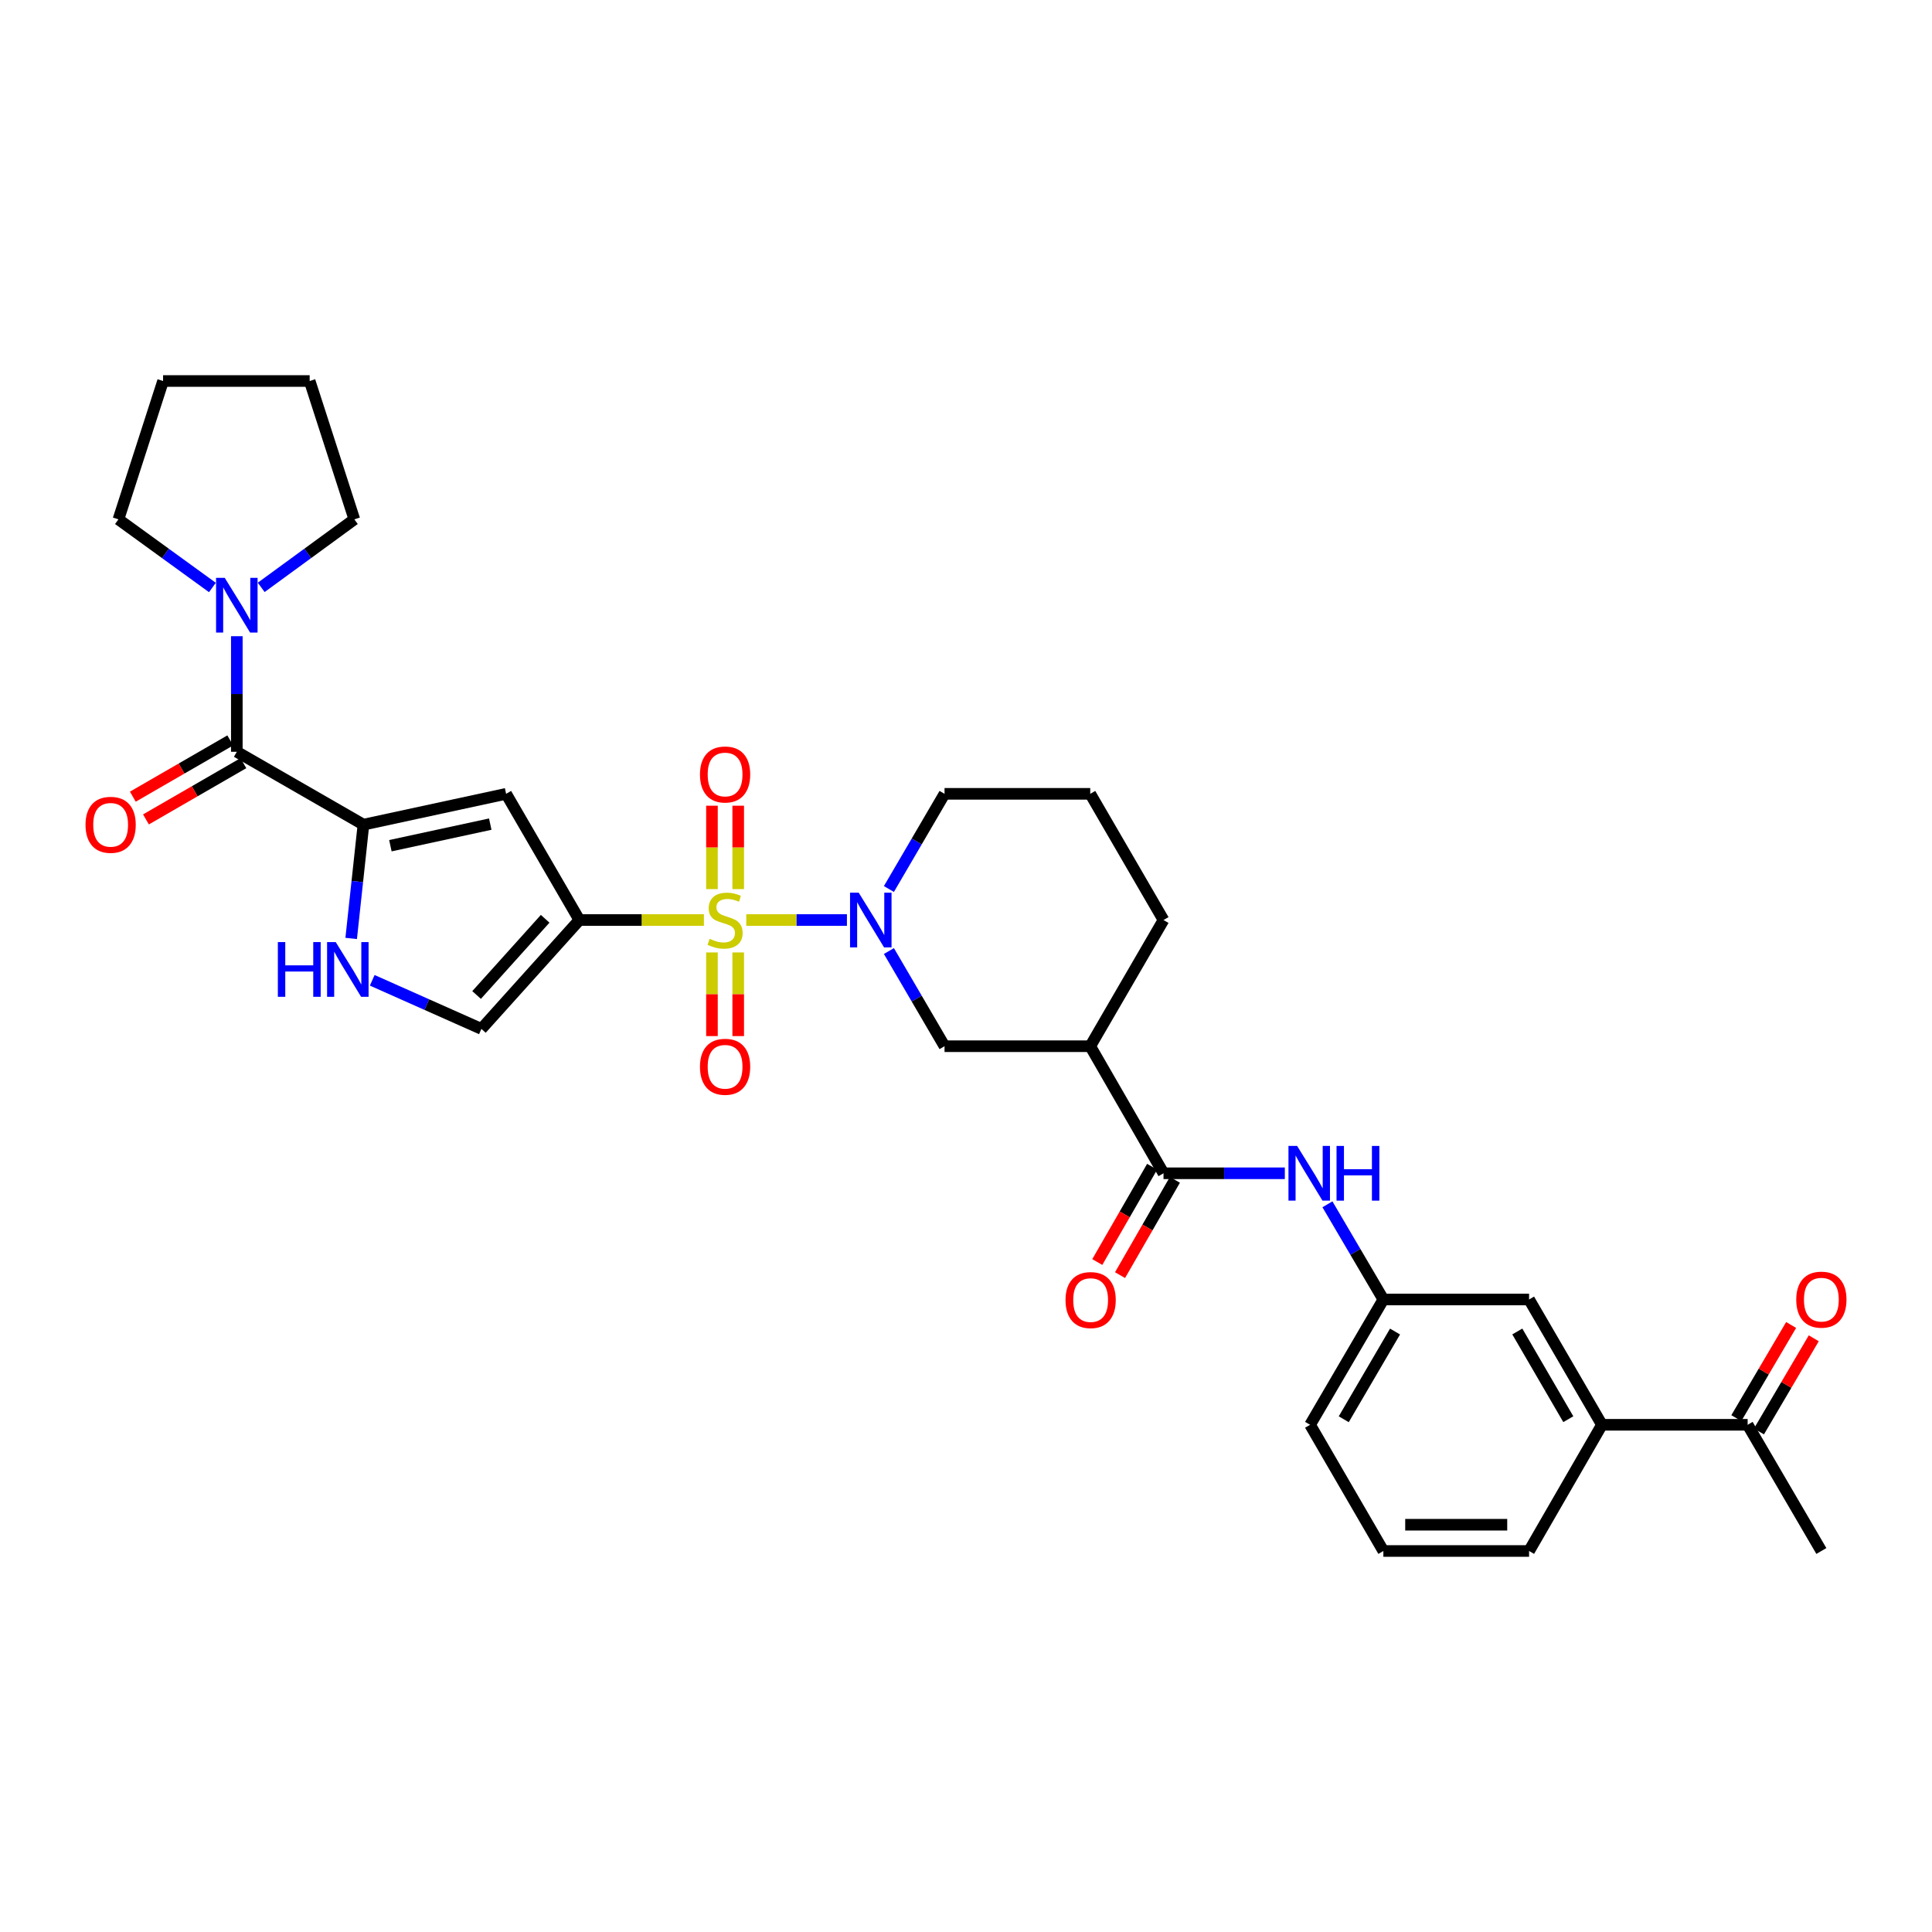 <?xml version='1.0' encoding='iso-8859-1'?>
<svg version='1.1' baseProfile='full'
              xmlns='http://www.w3.org/2000/svg'
                      xmlns:rdkit='http://www.rdkit.org/xml'
                      xmlns:xlink='http://www.w3.org/1999/xlink'
                  xml:space='preserve'
width='1000px' height='1000px' viewBox='0 0 1000 1000'>
<!-- END OF HEADER -->
<rect style='opacity:1.0;fill:#FFFFFF;stroke:none' width='1000' height='1000' x='0' y='0'> </rect>
<path class='bond-0' d='M 364.337,476.205 L 332.112,476.205' style='fill:none;fill-rule:evenodd;stroke:#CCCC00;stroke-width:6px;stroke-linecap:butt;stroke-linejoin:miter;stroke-opacity:1' />
<path class='bond-0' d='M 332.112,476.205 L 299.886,476.205' style='fill:none;fill-rule:evenodd;stroke:#000000;stroke-width:6px;stroke-linecap:butt;stroke-linejoin:miter;stroke-opacity:1' />
<path class='bond-1' d='M 386.268,476.205 L 412.318,476.205' style='fill:none;fill-rule:evenodd;stroke:#CCCC00;stroke-width:6px;stroke-linecap:butt;stroke-linejoin:miter;stroke-opacity:1' />
<path class='bond-1' d='M 412.318,476.205 L 438.368,476.205' style='fill:none;fill-rule:evenodd;stroke:#0000FF;stroke-width:6px;stroke-linecap:butt;stroke-linejoin:miter;stroke-opacity:1' />
<path class='bond-12' d='M 368.506,492.982 L 368.506,514.63' style='fill:none;fill-rule:evenodd;stroke:#CCCC00;stroke-width:6px;stroke-linecap:butt;stroke-linejoin:miter;stroke-opacity:1' />
<path class='bond-12' d='M 368.506,514.63 L 368.506,536.278' style='fill:none;fill-rule:evenodd;stroke:#FF0000;stroke-width:6px;stroke-linecap:butt;stroke-linejoin:miter;stroke-opacity:1' />
<path class='bond-12' d='M 382.099,492.982 L 382.099,514.63' style='fill:none;fill-rule:evenodd;stroke:#CCCC00;stroke-width:6px;stroke-linecap:butt;stroke-linejoin:miter;stroke-opacity:1' />
<path class='bond-12' d='M 382.099,514.63 L 382.099,536.278' style='fill:none;fill-rule:evenodd;stroke:#FF0000;stroke-width:6px;stroke-linecap:butt;stroke-linejoin:miter;stroke-opacity:1' />
<path class='bond-13' d='M 382.099,460.2 L 382.099,438.617' style='fill:none;fill-rule:evenodd;stroke:#CCCC00;stroke-width:6px;stroke-linecap:butt;stroke-linejoin:miter;stroke-opacity:1' />
<path class='bond-13' d='M 382.099,438.617 L 382.099,417.034' style='fill:none;fill-rule:evenodd;stroke:#FF0000;stroke-width:6px;stroke-linecap:butt;stroke-linejoin:miter;stroke-opacity:1' />
<path class='bond-13' d='M 368.506,460.2 L 368.506,438.617' style='fill:none;fill-rule:evenodd;stroke:#CCCC00;stroke-width:6px;stroke-linecap:butt;stroke-linejoin:miter;stroke-opacity:1' />
<path class='bond-13' d='M 368.506,438.617 L 368.506,417.034' style='fill:none;fill-rule:evenodd;stroke:#FF0000;stroke-width:6px;stroke-linecap:butt;stroke-linejoin:miter;stroke-opacity:1' />
<path class='bond-3' d='M 299.886,476.205 L 261.963,410.885' style='fill:none;fill-rule:evenodd;stroke:#000000;stroke-width:6px;stroke-linecap:butt;stroke-linejoin:miter;stroke-opacity:1' />
<path class='bond-7' d='M 299.886,476.205 L 249.178,532.554' style='fill:none;fill-rule:evenodd;stroke:#000000;stroke-width:6px;stroke-linecap:butt;stroke-linejoin:miter;stroke-opacity:1' />
<path class='bond-7' d='M 282.176,475.565 L 246.68,515.01' style='fill:none;fill-rule:evenodd;stroke:#000000;stroke-width:6px;stroke-linecap:butt;stroke-linejoin:miter;stroke-opacity:1' />
<path class='bond-10' d='M 460.1,492.257 L 474.496,516.887' style='fill:none;fill-rule:evenodd;stroke:#0000FF;stroke-width:6px;stroke-linecap:butt;stroke-linejoin:miter;stroke-opacity:1' />
<path class='bond-10' d='M 474.496,516.887 L 488.892,541.518' style='fill:none;fill-rule:evenodd;stroke:#000000;stroke-width:6px;stroke-linecap:butt;stroke-linejoin:miter;stroke-opacity:1' />
<path class='bond-21' d='M 460.099,460.154 L 474.496,435.52' style='fill:none;fill-rule:evenodd;stroke:#0000FF;stroke-width:6px;stroke-linecap:butt;stroke-linejoin:miter;stroke-opacity:1' />
<path class='bond-21' d='M 474.496,435.52 L 488.892,410.885' style='fill:none;fill-rule:evenodd;stroke:#000000;stroke-width:6px;stroke-linecap:butt;stroke-linejoin:miter;stroke-opacity:1' />
<path class='bond-2' d='M 188.117,426.841 L 261.963,410.885' style='fill:none;fill-rule:evenodd;stroke:#000000;stroke-width:6px;stroke-linecap:butt;stroke-linejoin:miter;stroke-opacity:1' />
<path class='bond-2' d='M 202.064,437.734 L 253.757,426.565' style='fill:none;fill-rule:evenodd;stroke:#000000;stroke-width:6px;stroke-linecap:butt;stroke-linejoin:miter;stroke-opacity:1' />
<path class='bond-4' d='M 188.117,426.841 L 122.578,389.122' style='fill:none;fill-rule:evenodd;stroke:#000000;stroke-width:6px;stroke-linecap:butt;stroke-linejoin:miter;stroke-opacity:1' />
<path class='bond-32' d='M 188.117,426.841 L 184.942,456.29' style='fill:none;fill-rule:evenodd;stroke:#000000;stroke-width:6px;stroke-linecap:butt;stroke-linejoin:miter;stroke-opacity:1' />
<path class='bond-32' d='M 184.942,456.29 L 181.767,485.738' style='fill:none;fill-rule:evenodd;stroke:#0000FF;stroke-width:6px;stroke-linecap:butt;stroke-linejoin:miter;stroke-opacity:1' />
<path class='bond-9' d='M 122.578,389.122 L 122.578,359.212' style='fill:none;fill-rule:evenodd;stroke:#000000;stroke-width:6px;stroke-linecap:butt;stroke-linejoin:miter;stroke-opacity:1' />
<path class='bond-9' d='M 122.578,359.212 L 122.578,329.302' style='fill:none;fill-rule:evenodd;stroke:#0000FF;stroke-width:6px;stroke-linecap:butt;stroke-linejoin:miter;stroke-opacity:1' />
<path class='bond-16' d='M 119.179,383.236 L 93.965,397.798' style='fill:none;fill-rule:evenodd;stroke:#000000;stroke-width:6px;stroke-linecap:butt;stroke-linejoin:miter;stroke-opacity:1' />
<path class='bond-16' d='M 93.965,397.798 L 68.752,412.359' style='fill:none;fill-rule:evenodd;stroke:#FF0000;stroke-width:6px;stroke-linecap:butt;stroke-linejoin:miter;stroke-opacity:1' />
<path class='bond-16' d='M 125.977,395.007 L 100.763,409.569' style='fill:none;fill-rule:evenodd;stroke:#000000;stroke-width:6px;stroke-linecap:butt;stroke-linejoin:miter;stroke-opacity:1' />
<path class='bond-16' d='M 100.763,409.569 L 75.549,424.13' style='fill:none;fill-rule:evenodd;stroke:#FF0000;stroke-width:6px;stroke-linecap:butt;stroke-linejoin:miter;stroke-opacity:1' />
<path class='bond-5' d='M 192.669,507.404 L 220.923,519.979' style='fill:none;fill-rule:evenodd;stroke:#0000FF;stroke-width:6px;stroke-linecap:butt;stroke-linejoin:miter;stroke-opacity:1' />
<path class='bond-5' d='M 220.923,519.979 L 249.178,532.554' style='fill:none;fill-rule:evenodd;stroke:#000000;stroke-width:6px;stroke-linecap:butt;stroke-linejoin:miter;stroke-opacity:1' />
<path class='bond-6' d='M 602.232,607.291 L 564.308,541.518' style='fill:none;fill-rule:evenodd;stroke:#000000;stroke-width:6px;stroke-linecap:butt;stroke-linejoin:miter;stroke-opacity:1' />
<path class='bond-11' d='M 602.232,607.291 L 633.627,607.291' style='fill:none;fill-rule:evenodd;stroke:#000000;stroke-width:6px;stroke-linecap:butt;stroke-linejoin:miter;stroke-opacity:1' />
<path class='bond-11' d='M 633.627,607.291 L 665.023,607.291' style='fill:none;fill-rule:evenodd;stroke:#0000FF;stroke-width:6px;stroke-linecap:butt;stroke-linejoin:miter;stroke-opacity:1' />
<path class='bond-18' d='M 596.341,603.901 L 582.146,628.566' style='fill:none;fill-rule:evenodd;stroke:#000000;stroke-width:6px;stroke-linecap:butt;stroke-linejoin:miter;stroke-opacity:1' />
<path class='bond-18' d='M 582.146,628.566 L 567.951,653.23' style='fill:none;fill-rule:evenodd;stroke:#FF0000;stroke-width:6px;stroke-linecap:butt;stroke-linejoin:miter;stroke-opacity:1' />
<path class='bond-18' d='M 608.122,610.681 L 593.927,635.346' style='fill:none;fill-rule:evenodd;stroke:#000000;stroke-width:6px;stroke-linecap:butt;stroke-linejoin:miter;stroke-opacity:1' />
<path class='bond-18' d='M 593.927,635.346 L 579.732,660.01' style='fill:none;fill-rule:evenodd;stroke:#FF0000;stroke-width:6px;stroke-linecap:butt;stroke-linejoin:miter;stroke-opacity:1' />
<path class='bond-8' d='M 564.308,541.518 L 488.892,541.518' style='fill:none;fill-rule:evenodd;stroke:#000000;stroke-width:6px;stroke-linecap:butt;stroke-linejoin:miter;stroke-opacity:1' />
<path class='bond-33' d='M 564.308,541.518 L 602.232,476.205' style='fill:none;fill-rule:evenodd;stroke:#000000;stroke-width:6px;stroke-linecap:butt;stroke-linejoin:miter;stroke-opacity:1' />
<path class='bond-23' d='M 109.945,304.084 L 85.625,286.448' style='fill:none;fill-rule:evenodd;stroke:#0000FF;stroke-width:6px;stroke-linecap:butt;stroke-linejoin:miter;stroke-opacity:1' />
<path class='bond-23' d='M 85.625,286.448 L 61.305,268.812' style='fill:none;fill-rule:evenodd;stroke:#000000;stroke-width:6px;stroke-linecap:butt;stroke-linejoin:miter;stroke-opacity:1' />
<path class='bond-24' d='M 135.201,304.024 L 159.303,286.418' style='fill:none;fill-rule:evenodd;stroke:#0000FF;stroke-width:6px;stroke-linecap:butt;stroke-linejoin:miter;stroke-opacity:1' />
<path class='bond-24' d='M 159.303,286.418 L 183.405,268.812' style='fill:none;fill-rule:evenodd;stroke:#000000;stroke-width:6px;stroke-linecap:butt;stroke-linejoin:miter;stroke-opacity:1' />
<path class='bond-17' d='M 687.08,623.345 L 701.553,647.978' style='fill:none;fill-rule:evenodd;stroke:#0000FF;stroke-width:6px;stroke-linecap:butt;stroke-linejoin:miter;stroke-opacity:1' />
<path class='bond-17' d='M 701.553,647.978 L 716.025,672.611' style='fill:none;fill-rule:evenodd;stroke:#000000;stroke-width:6px;stroke-linecap:butt;stroke-linejoin:miter;stroke-opacity:1' />
<path class='bond-14' d='M 829.161,737.471 L 791.449,672.611' style='fill:none;fill-rule:evenodd;stroke:#000000;stroke-width:6px;stroke-linecap:butt;stroke-linejoin:miter;stroke-opacity:1' />
<path class='bond-14' d='M 811.753,734.574 L 785.355,689.173' style='fill:none;fill-rule:evenodd;stroke:#000000;stroke-width:6px;stroke-linecap:butt;stroke-linejoin:miter;stroke-opacity:1' />
<path class='bond-15' d='M 829.161,737.471 L 904.577,737.471' style='fill:none;fill-rule:evenodd;stroke:#000000;stroke-width:6px;stroke-linecap:butt;stroke-linejoin:miter;stroke-opacity:1' />
<path class='bond-35' d='M 829.161,737.471 L 791.449,802.791' style='fill:none;fill-rule:evenodd;stroke:#000000;stroke-width:6px;stroke-linecap:butt;stroke-linejoin:miter;stroke-opacity:1' />
<path class='bond-20' d='M 910.435,740.917 L 924.619,716.808' style='fill:none;fill-rule:evenodd;stroke:#000000;stroke-width:6px;stroke-linecap:butt;stroke-linejoin:miter;stroke-opacity:1' />
<path class='bond-20' d='M 924.619,716.808 L 938.803,692.699' style='fill:none;fill-rule:evenodd;stroke:#FF0000;stroke-width:6px;stroke-linecap:butt;stroke-linejoin:miter;stroke-opacity:1' />
<path class='bond-20' d='M 898.72,734.025 L 912.903,709.916' style='fill:none;fill-rule:evenodd;stroke:#000000;stroke-width:6px;stroke-linecap:butt;stroke-linejoin:miter;stroke-opacity:1' />
<path class='bond-20' d='M 912.903,709.916 L 927.087,685.807' style='fill:none;fill-rule:evenodd;stroke:#FF0000;stroke-width:6px;stroke-linecap:butt;stroke-linejoin:miter;stroke-opacity:1' />
<path class='bond-29' d='M 904.577,737.471 L 942.735,802.791' style='fill:none;fill-rule:evenodd;stroke:#000000;stroke-width:6px;stroke-linecap:butt;stroke-linejoin:miter;stroke-opacity:1' />
<path class='bond-19' d='M 716.025,672.611 L 791.449,672.611' style='fill:none;fill-rule:evenodd;stroke:#000000;stroke-width:6px;stroke-linecap:butt;stroke-linejoin:miter;stroke-opacity:1' />
<path class='bond-28' d='M 716.025,672.611 L 678.101,737.471' style='fill:none;fill-rule:evenodd;stroke:#000000;stroke-width:6px;stroke-linecap:butt;stroke-linejoin:miter;stroke-opacity:1' />
<path class='bond-28' d='M 722.07,689.201 L 695.524,734.603' style='fill:none;fill-rule:evenodd;stroke:#000000;stroke-width:6px;stroke-linecap:butt;stroke-linejoin:miter;stroke-opacity:1' />
<path class='bond-25' d='M 488.892,410.885 L 564.308,410.885' style='fill:none;fill-rule:evenodd;stroke:#000000;stroke-width:6px;stroke-linecap:butt;stroke-linejoin:miter;stroke-opacity:1' />
<path class='bond-22' d='M 602.232,476.205 L 564.308,410.885' style='fill:none;fill-rule:evenodd;stroke:#000000;stroke-width:6px;stroke-linecap:butt;stroke-linejoin:miter;stroke-opacity:1' />
<path class='bond-31' d='M 61.305,268.812 L 84.405,197.209' style='fill:none;fill-rule:evenodd;stroke:#000000;stroke-width:6px;stroke-linecap:butt;stroke-linejoin:miter;stroke-opacity:1' />
<path class='bond-30' d='M 183.405,268.812 L 160.282,197.209' style='fill:none;fill-rule:evenodd;stroke:#000000;stroke-width:6px;stroke-linecap:butt;stroke-linejoin:miter;stroke-opacity:1' />
<path class='bond-26' d='M 791.449,802.791 L 716.025,802.791' style='fill:none;fill-rule:evenodd;stroke:#000000;stroke-width:6px;stroke-linecap:butt;stroke-linejoin:miter;stroke-opacity:1' />
<path class='bond-26' d='M 780.135,789.199 L 727.338,789.199' style='fill:none;fill-rule:evenodd;stroke:#000000;stroke-width:6px;stroke-linecap:butt;stroke-linejoin:miter;stroke-opacity:1' />
<path class='bond-27' d='M 716.025,802.791 L 678.101,737.471' style='fill:none;fill-rule:evenodd;stroke:#000000;stroke-width:6px;stroke-linecap:butt;stroke-linejoin:miter;stroke-opacity:1' />
<path class='bond-34' d='M 160.282,197.209 L 84.405,197.209' style='fill:none;fill-rule:evenodd;stroke:#000000;stroke-width:6px;stroke-linecap:butt;stroke-linejoin:miter;stroke-opacity:1' />
<path  class='atom-0' d='M 367.303 485.925
Q 367.623 486.045, 368.943 486.605
Q 370.263 487.165, 371.703 487.525
Q 373.183 487.845, 374.623 487.845
Q 377.303 487.845, 378.863 486.565
Q 380.423 485.245, 380.423 482.965
Q 380.423 481.405, 379.623 480.445
Q 378.863 479.485, 377.663 478.965
Q 376.463 478.445, 374.463 477.845
Q 371.943 477.085, 370.423 476.365
Q 368.943 475.645, 367.863 474.125
Q 366.823 472.605, 366.823 470.045
Q 366.823 466.485, 369.223 464.285
Q 371.663 462.085, 376.463 462.085
Q 379.743 462.085, 383.463 463.645
L 382.543 466.725
Q 379.143 465.325, 376.583 465.325
Q 373.823 465.325, 372.303 466.485
Q 370.783 467.605, 370.823 469.565
Q 370.823 471.085, 371.583 472.005
Q 372.383 472.925, 373.503 473.445
Q 374.663 473.965, 376.583 474.565
Q 379.143 475.365, 380.663 476.165
Q 382.183 476.965, 383.263 478.605
Q 384.383 480.205, 384.383 482.965
Q 384.383 486.885, 381.743 489.005
Q 379.143 491.085, 374.783 491.085
Q 372.263 491.085, 370.343 490.525
Q 368.463 490.005, 366.223 489.085
L 367.303 485.925
' fill='#CCCC00'/>
<path  class='atom-2' d='M 444.459 462.045
L 453.739 477.045
Q 454.659 478.525, 456.139 481.205
Q 457.619 483.885, 457.699 484.045
L 457.699 462.045
L 461.459 462.045
L 461.459 490.365
L 457.579 490.365
L 447.619 473.965
Q 446.459 472.045, 445.219 469.845
Q 444.019 467.645, 443.659 466.965
L 443.659 490.365
L 439.979 490.365
L 439.979 462.045
L 444.459 462.045
' fill='#0000FF'/>
<path  class='atom-6' d='M 143.817 487.622
L 147.657 487.622
L 147.657 499.662
L 162.137 499.662
L 162.137 487.622
L 165.977 487.622
L 165.977 515.942
L 162.137 515.942
L 162.137 502.862
L 147.657 502.862
L 147.657 515.942
L 143.817 515.942
L 143.817 487.622
' fill='#0000FF'/>
<path  class='atom-6' d='M 173.777 487.622
L 183.057 502.622
Q 183.977 504.102, 185.457 506.782
Q 186.937 509.462, 187.017 509.622
L 187.017 487.622
L 190.777 487.622
L 190.777 515.942
L 186.897 515.942
L 176.937 499.542
Q 175.777 497.622, 174.537 495.422
Q 173.337 493.222, 172.977 492.542
L 172.977 515.942
L 169.297 515.942
L 169.297 487.622
L 173.777 487.622
' fill='#0000FF'/>
<path  class='atom-10' d='M 116.318 299.085
L 125.598 314.085
Q 126.518 315.565, 127.998 318.245
Q 129.478 320.925, 129.558 321.085
L 129.558 299.085
L 133.318 299.085
L 133.318 327.405
L 129.438 327.405
L 119.478 311.005
Q 118.318 309.085, 117.078 306.885
Q 115.878 304.685, 115.518 304.005
L 115.518 327.405
L 111.838 327.405
L 111.838 299.085
L 116.318 299.085
' fill='#0000FF'/>
<path  class='atom-12' d='M 671.388 593.131
L 680.668 608.131
Q 681.588 609.611, 683.068 612.291
Q 684.548 614.971, 684.628 615.131
L 684.628 593.131
L 688.388 593.131
L 688.388 621.451
L 684.508 621.451
L 674.548 605.051
Q 673.388 603.131, 672.148 600.931
Q 670.948 598.731, 670.588 598.051
L 670.588 621.451
L 666.908 621.451
L 666.908 593.131
L 671.388 593.131
' fill='#0000FF'/>
<path  class='atom-12' d='M 691.788 593.131
L 695.628 593.131
L 695.628 605.171
L 710.108 605.171
L 710.108 593.131
L 713.948 593.131
L 713.948 621.451
L 710.108 621.451
L 710.108 608.371
L 695.628 608.371
L 695.628 621.451
L 691.788 621.451
L 691.788 593.131
' fill='#0000FF'/>
<path  class='atom-13' d='M 362.303 552.155
Q 362.303 545.355, 365.663 541.555
Q 369.023 537.755, 375.303 537.755
Q 381.583 537.755, 384.943 541.555
Q 388.303 545.355, 388.303 552.155
Q 388.303 559.035, 384.903 562.955
Q 381.503 566.835, 375.303 566.835
Q 369.063 566.835, 365.663 562.955
Q 362.303 559.075, 362.303 552.155
M 375.303 563.635
Q 379.623 563.635, 381.943 560.755
Q 384.303 557.835, 384.303 552.155
Q 384.303 546.595, 381.943 543.795
Q 379.623 540.955, 375.303 540.955
Q 370.983 540.955, 368.623 543.755
Q 366.303 546.555, 366.303 552.155
Q 366.303 557.875, 368.623 560.755
Q 370.983 563.635, 375.303 563.635
' fill='#FF0000'/>
<path  class='atom-14' d='M 362.303 400.869
Q 362.303 394.069, 365.663 390.269
Q 369.023 386.469, 375.303 386.469
Q 381.583 386.469, 384.943 390.269
Q 388.303 394.069, 388.303 400.869
Q 388.303 407.749, 384.903 411.669
Q 381.503 415.549, 375.303 415.549
Q 369.063 415.549, 365.663 411.669
Q 362.303 407.789, 362.303 400.869
M 375.303 412.349
Q 379.623 412.349, 381.943 409.469
Q 384.303 406.549, 384.303 400.869
Q 384.303 395.309, 381.943 392.509
Q 379.623 389.669, 375.303 389.669
Q 370.983 389.669, 368.623 392.469
Q 366.303 395.269, 366.303 400.869
Q 366.303 406.589, 368.623 409.469
Q 370.983 412.349, 375.303 412.349
' fill='#FF0000'/>
<path  class='atom-17' d='M 44.265 426.921
Q 44.265 420.121, 47.625 416.321
Q 50.985 412.521, 57.265 412.521
Q 63.545 412.521, 66.905 416.321
Q 70.265 420.121, 70.265 426.921
Q 70.265 433.801, 66.865 437.721
Q 63.465 441.601, 57.265 441.601
Q 51.025 441.601, 47.625 437.721
Q 44.265 433.841, 44.265 426.921
M 57.265 438.401
Q 61.585 438.401, 63.905 435.521
Q 66.265 432.601, 66.265 426.921
Q 66.265 421.361, 63.905 418.561
Q 61.585 415.721, 57.265 415.721
Q 52.945 415.721, 50.585 418.521
Q 48.265 421.321, 48.265 426.921
Q 48.265 432.641, 50.585 435.521
Q 52.945 438.401, 57.265 438.401
' fill='#FF0000'/>
<path  class='atom-19' d='M 551.512 672.91
Q 551.512 666.11, 554.872 662.31
Q 558.232 658.51, 564.512 658.51
Q 570.792 658.51, 574.152 662.31
Q 577.512 666.11, 577.512 672.91
Q 577.512 679.79, 574.112 683.71
Q 570.712 687.59, 564.512 687.59
Q 558.272 687.59, 554.872 683.71
Q 551.512 679.83, 551.512 672.91
M 564.512 684.39
Q 568.832 684.39, 571.152 681.51
Q 573.512 678.59, 573.512 672.91
Q 573.512 667.35, 571.152 664.55
Q 568.832 661.71, 564.512 661.71
Q 560.192 661.71, 557.832 664.51
Q 555.512 667.31, 555.512 672.91
Q 555.512 678.63, 557.832 681.51
Q 560.192 684.39, 564.512 684.39
' fill='#FF0000'/>
<path  class='atom-21' d='M 929.735 672.691
Q 929.735 665.891, 933.095 662.091
Q 936.455 658.291, 942.735 658.291
Q 949.015 658.291, 952.375 662.091
Q 955.735 665.891, 955.735 672.691
Q 955.735 679.571, 952.335 683.491
Q 948.935 687.371, 942.735 687.371
Q 936.495 687.371, 933.095 683.491
Q 929.735 679.611, 929.735 672.691
M 942.735 684.171
Q 947.055 684.171, 949.375 681.291
Q 951.735 678.371, 951.735 672.691
Q 951.735 667.131, 949.375 664.331
Q 947.055 661.491, 942.735 661.491
Q 938.415 661.491, 936.055 664.291
Q 933.735 667.091, 933.735 672.691
Q 933.735 678.411, 936.055 681.291
Q 938.415 684.171, 942.735 684.171
' fill='#FF0000'/>
</svg>
